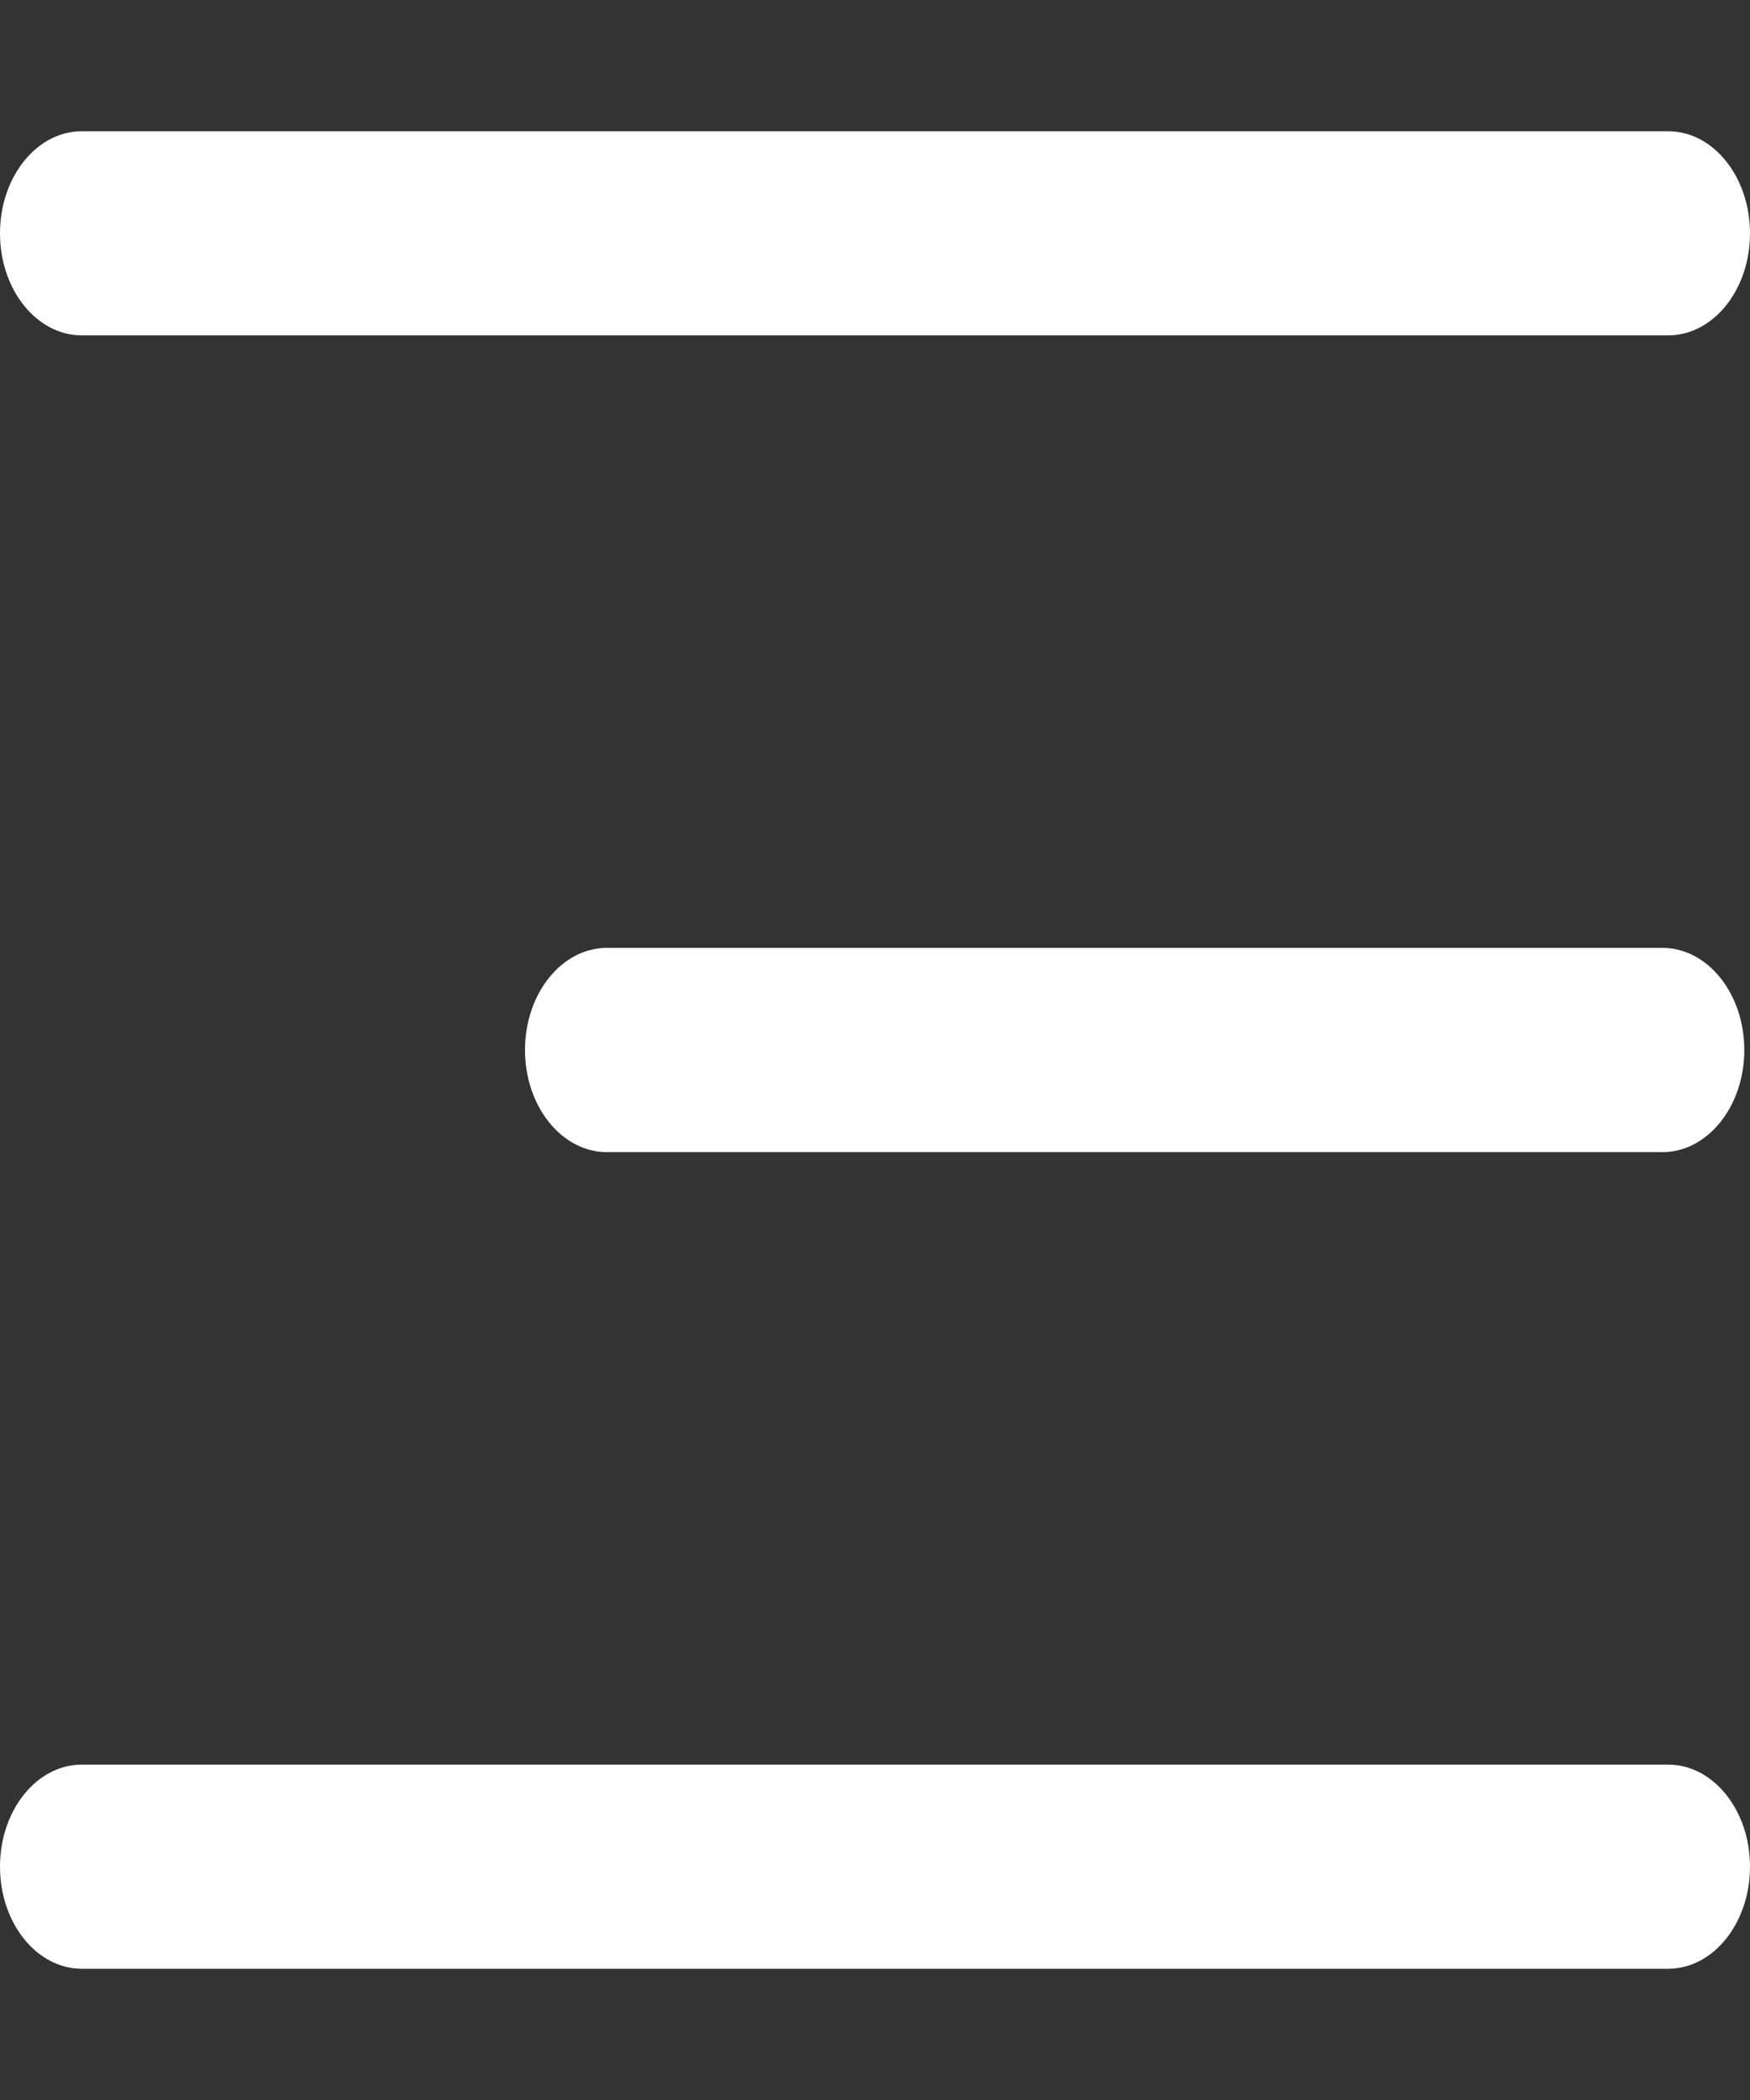 <svg width="20" height="24" viewBox="0 0 20 24" fill="none" xmlns="http://www.w3.org/2000/svg">
<rect x="0" y="0" width="20" height="24" fill="#333333" stroke="none"/>
<g id="UI / menu">
<path id="vector" fill-rule="evenodd" clip-rule="evenodd" d="M20 2.667C20 3.311 19.581 3.833 19.065 3.833H0.935C0.419 3.833 0 3.311 0 2.667C0 2.022 0.419 1.5 0.935 1.5H19.065C19.581 1.5 20 2.022 20 2.667ZM20 21.333C20 21.978 19.581 22.5 19.065 22.5H0.935C0.419 22.5 0 21.978 0 21.333C0 20.689 0.419 20.167 0.935 20.167H19.065C19.581 20.167 20 20.689 20 21.333ZM19 13.167C19.516 13.167 19.935 12.644 19.935 12C19.935 11.356 19.516 10.833 19 10.833H6.935C6.419 10.833 6 11.356 6 12C6 12.644 6.419 13.167 6.935 13.167H19Z" fill="white"/>
</g>
</svg>
